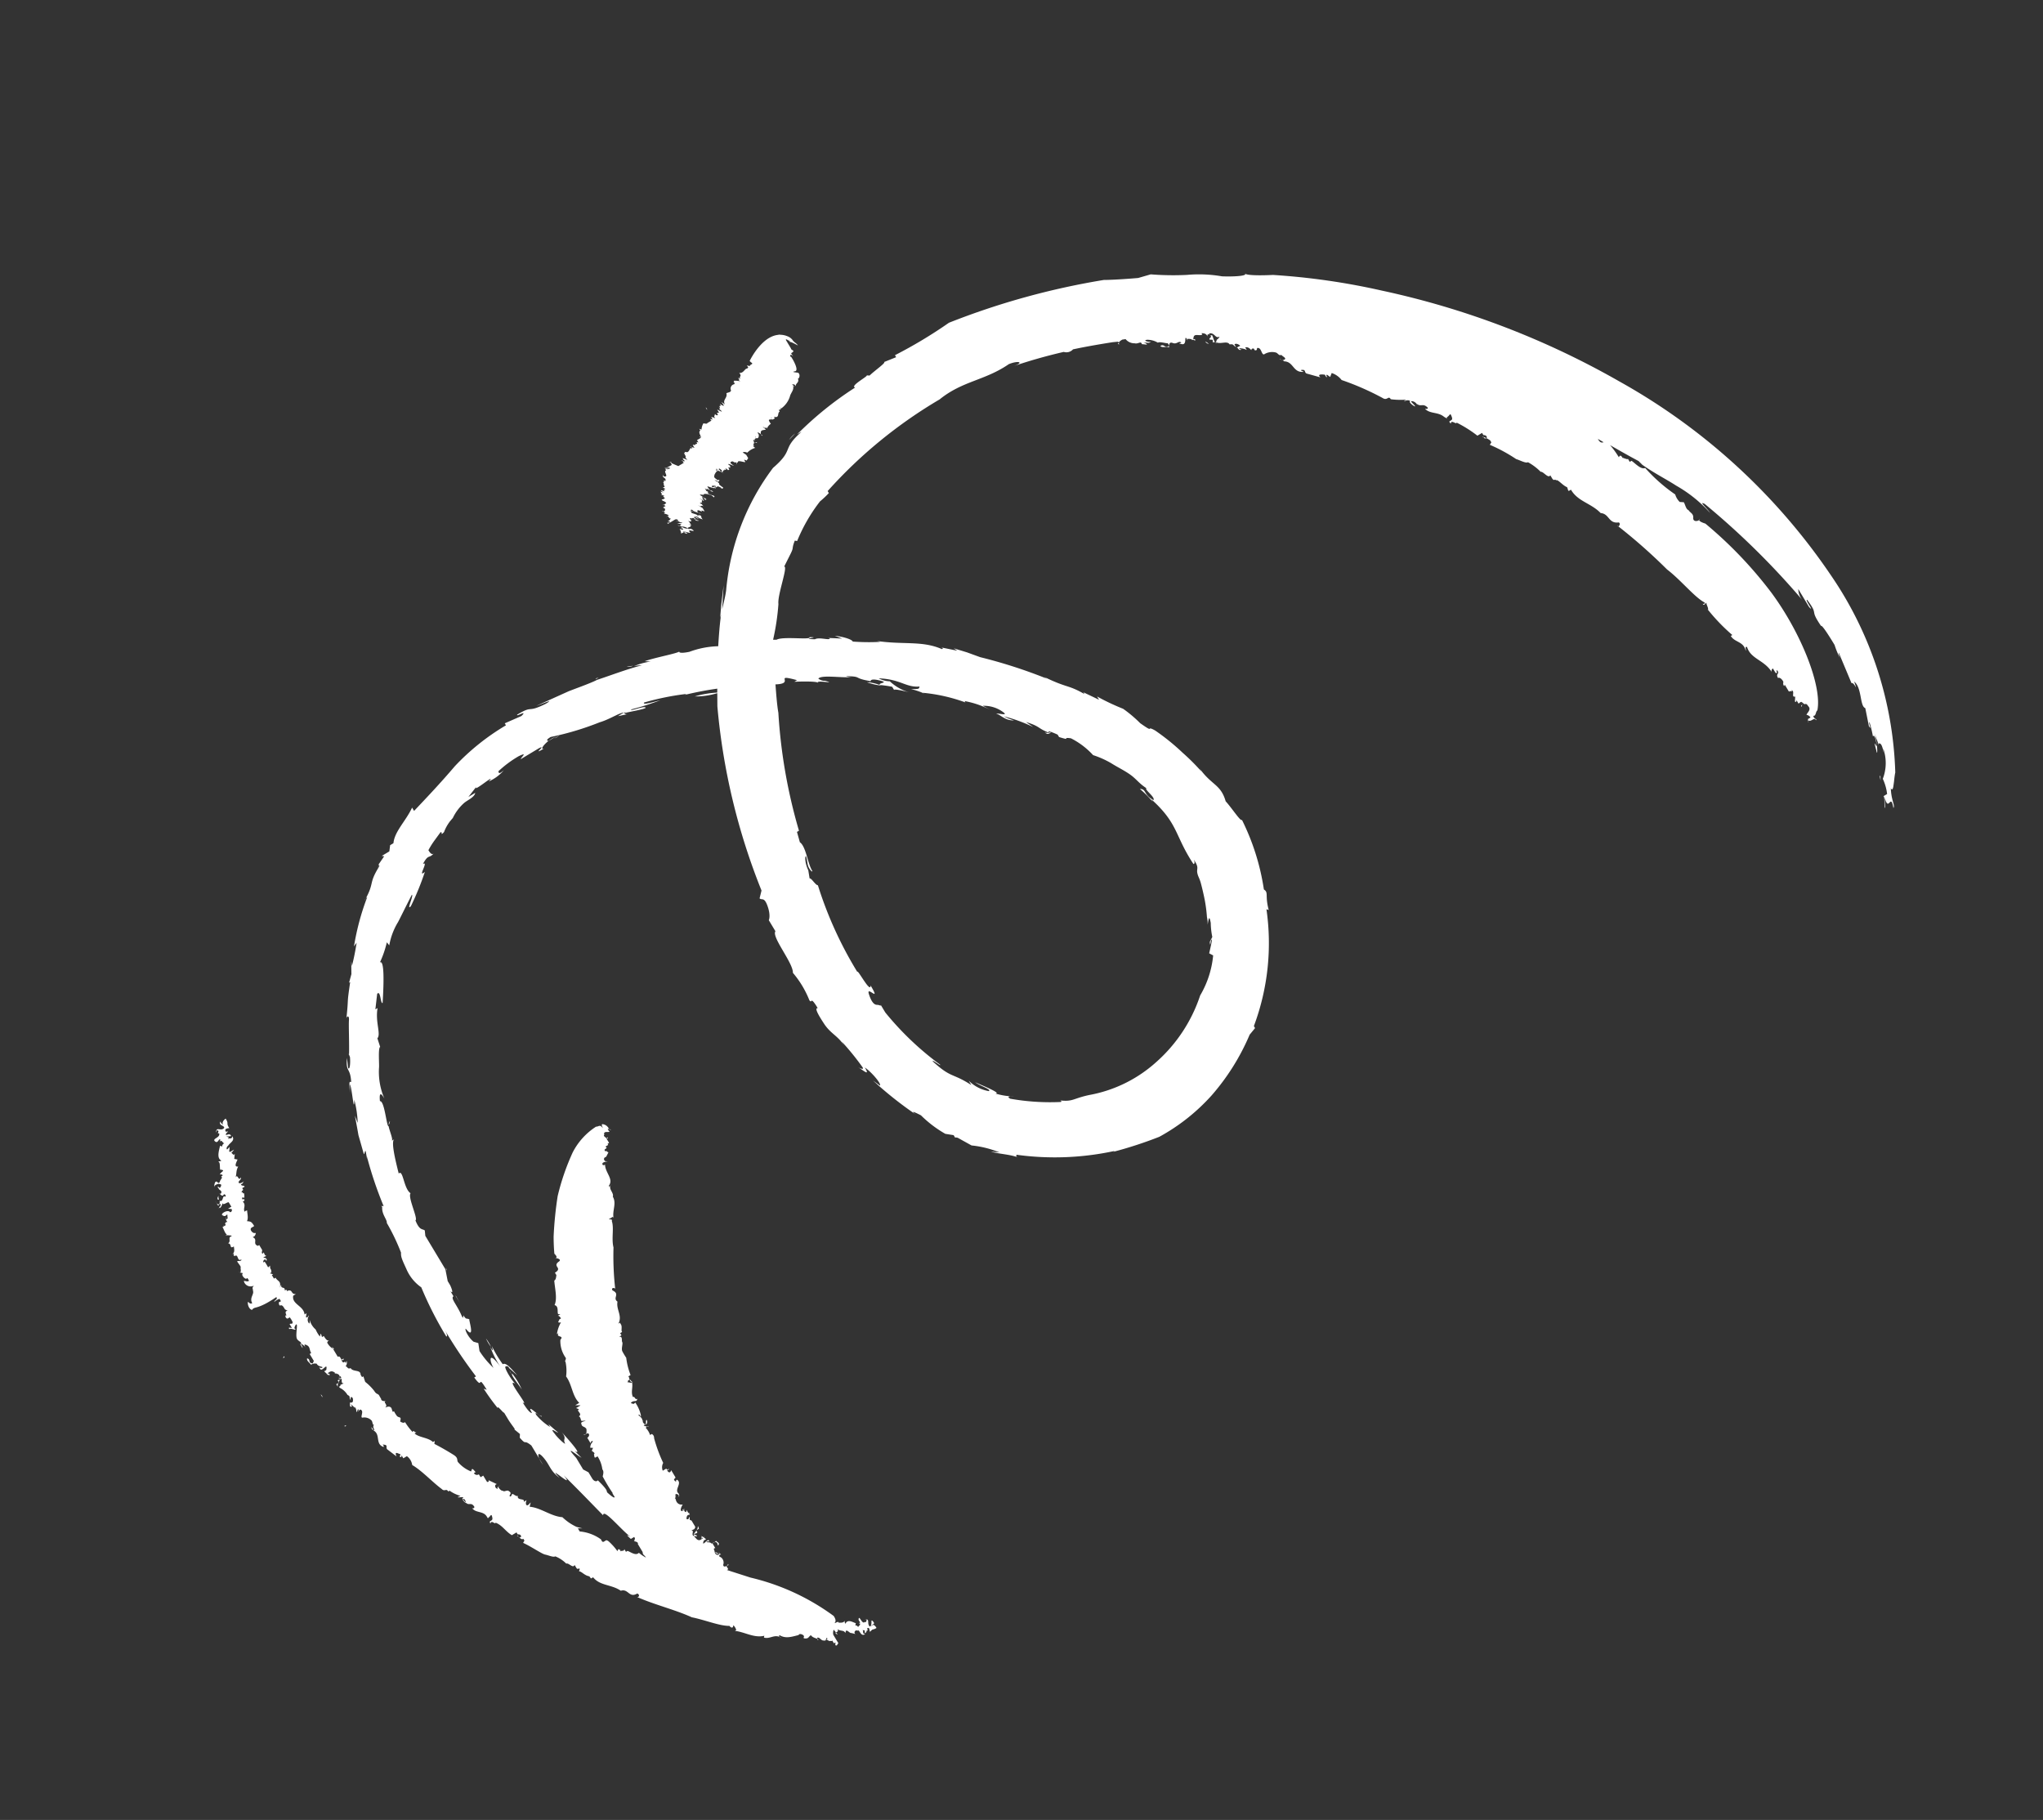 <svg xmlns="http://www.w3.org/2000/svg" width="79.176" height="70.528" viewBox="0 0 79.176 70.528">
  <rect x="0" y="0" width="79.176" height="70.528" fill="#333333" stroke="none"/>
  <g id="Layer_4" data-name="Layer 4" transform="translate(-1.588 31.961) rotate(-31)">
    <path id="Path_17395" data-name="Path 17395" d="M97.02,37.27l-.15.09C96.96,37.29,97,37.27,97.02,37.27Z" transform="translate(-83.837 -27.556)" fill="#fff"/>
    <path id="Path_17396" data-name="Path 17396" d="M103.59,57.75h0a2.164,2.164,0,0,0,.09.58Z" transform="translate(-97.217 -27.556)" fill="#fff"/>
    <path id="Path_17397" data-name="Path 17397" d="M84.72,35.73a.45.45,0,0,1-.23-.1Z" transform="translate(-59.157 -27.556)" fill="#fff"/>
    <path id="Path_17398" data-name="Path 17398" d="M102.04,61.83l-.12-.21Z" transform="translate(-93.907 -27.556)" fill="#fff"/>
    <path id="Path_17399" data-name="Path 17399" d="M45.1,64.39a3.92,3.92,0,0,1-.37.59Z" transform="translate(20.223 -27.556)" fill="#fff"/>
    <path id="Path_17400" data-name="Path 17400" d="M102.645,57.55c0-.24-.09-.72,0-.72A2.64,2.64,0,0,1,102.645,57.55Z" transform="translate(-95.223 -27.556)" fill="#fff"/>
    <path id="Path_17401" data-name="Path 17401" d="M45.332,64.26a.06.06,0,0,1,0,.06l-.07.12Z" transform="translate(19.451 -27.556)" fill="#fff"/>
    <path id="Path_17402" data-name="Path 17402" d="M75.92,31.89Z" transform="translate(-41.787 -27.556)" fill="#fff"/>
    <path id="Path_17403" data-name="Path 17403" d="M74.8,31.25l-.33.09a1.17,1.17,0,0,1,.33-.09Z" transform="translate(-39.217 -27.556)" fill="#fff"/>
    <path id="Path_17404" data-name="Path 17404" d="M86,35.43h-.14S85.86,35.39,86,35.43Z" transform="translate(-61.807 -27.556)" fill="#fff"/>
    <path id="Path_17405" data-name="Path 17405" d="M76.64,41.34Z" transform="translate(-43.227 -27.556)" fill="#fff"/>
    <path id="Path_17406" data-name="Path 17406" d="M76.64,40.94a1.74,1.74,0,0,1,.41.4,2.18,2.18,0,0,1-.41-.4Z" transform="translate(-43.637 -27.556)" fill="#fff"/>
    <path id="Path_17407" data-name="Path 17407" d="M85.75,37.14v0Z" transform="translate(-61.447 -27.556)" fill="#fff"/>
    <path id="Path_17408" data-name="Path 17408" d="M71.97,46.29h0l.01.01Z" transform="translate(-33.897 -27.556)" fill="#fff"/>
    <path id="Path_17409" data-name="Path 17409" d="M86,37.23l-.38-.13h.28S85.87,37.19,86,37.23Z" transform="translate(-61.567 -27.556)" fill="#fff"/>
    <path id="Path_17410" data-name="Path 17410" d="M71.992,46.26c-.13-.2,0,0,.11,0S72.082,46.32,71.992,46.26Z" transform="translate(-34.029 -27.556)" fill="#fff"/>
    <path id="Path_17411" data-name="Path 17411" d="M93.58,37.21h.08S93.58,37.23,93.58,37.21Z" transform="translate(-77.187 -27.556)" fill="#fff"/>
    <path id="Path_17412" data-name="Path 17412" d="M88.33,36.57h.23A.6.6,0,0,1,88.33,36.57Z" transform="translate(-66.837 -27.556)" fill="#fff"/>
    <path id="Path_17413" data-name="Path 17413" d="M102.95,53.43v-.31h.01Z" transform="translate(-95.857 -27.556)" fill="#fff"/>
    <path id="Path_17414" data-name="Path 17414" d="M102.8,55.52a1.8,1.8,0,0,0,0-.38A1.608,1.608,0,0,0,102.8,55.52Z" transform="translate(-95.549 -27.556)" fill="#fff"/>
    <path id="Path_17415" data-name="Path 17415" d="M99.662,41.93h0C99.852,41.73,99.752,41.84,99.662,41.93Z" transform="translate(-89.379 -27.556)" fill="#fff"/>
    <path id="Path_17416" data-name="Path 17416" d="M102.71,52.1v-.04l.04-.08Z" transform="translate(-95.407 -27.556)" fill="#fff"/>
    <path id="Path_17417" data-name="Path 17417" d="M102.667,56.83a.38.38,0,0,1,0-.15s0,.1,0,.17Z" transform="translate(-95.275 -27.556)" fill="#fff"/>
    <path id="Path_17418" data-name="Path 17418" d="M101.763,46c-.06.07-.09.09-.11.09S101.733,46,101.763,46Z" transform="translate(-93.36 -27.556)" fill="#fff"/>
    <path id="Path_17419" data-name="Path 17419" d="M97.65,72.18h0l.07.06Z" transform="translate(-85.317 -27.556)" fill="#fff"/>
    <path id="Path_17420" data-name="Path 17420" d="M94.64,50.75Z" transform="translate(-79.227 -27.556)" fill="#fff"/>
    <path id="Path_17421" data-name="Path 17421" d="M100.27,56.65h0l-.01.01Z" transform="translate(-90.477 -27.556)" fill="#fff"/>
    <path id="Path_17422" data-name="Path 17422" d="M99.56,66.02Z" transform="translate(-89.077 -27.556)" fill="#fff"/>
    <path id="Path_17423" data-name="Path 17423" d="M99.639,66l-.05.09C99.539,66.18,99.6,66,99.639,66Z" transform="translate(-89.156 -27.556)" fill="#fff"/>
    <path id="Path_17424" data-name="Path 17424" d="M99.15,67.42h0Z" transform="translate(-88.237 -27.556)" fill="#fff"/>
    <path id="Path_17425" data-name="Path 17425" d="M99.58,65.02Z" transform="translate(-89.107 -27.556)" fill="#fff"/>
    <path id="Path_17426" data-name="Path 17426" d="M94.81,50.88Z" transform="translate(-79.567 -27.556)" fill="#fff"/>
    <path id="Path_17427" data-name="Path 17427" d="M94.823,50.89c-.06.1,0,0-.07,0S94.853,50.88,94.823,50.89Z" transform="translate(-79.511 -27.556)" fill="#fff"/>
    <path id="Path_17428" data-name="Path 17428" d="M99.56,65.77Z" transform="translate(-89.067 -27.556)" fill="#fff"/>
    <path id="Path_17429" data-name="Path 17429" d="M99.12,67.46Z" transform="translate(-88.187 -27.556)" fill="#fff"/>
    <path id="Path_17430" data-name="Path 17430" d="M99.51,65h0Z" transform="translate(-89.037 -27.556)" fill="#fff"/>
    <path id="Path_17431" data-name="Path 17431" d="M107.84,45.47h0v-.1Z" transform="translate(-105.627 -27.556)" fill="#fff"/>
    <path id="Path_17432" data-name="Path 17432" d="M108.937,45.07c-.08,0-.05.14-.1.12S108.857,45.06,108.937,45.07Z" transform="translate(-107.704 -27.556)" fill="#fff"/>
    <path id="Path_17433" data-name="Path 17433" d="M102.63,63.82h0v0Z" transform="translate(-95.207 -27.556)" fill="#fff"/>
    <path id="Path_17434" data-name="Path 17434" d="M109.41,53.83Z" transform="translate(-108.767 -27.556)" fill="#fff"/>
    <path id="Path_17435" data-name="Path 17435" d="M109.391,53.83V53.7a.12.12,0,0,1,0,.13Z" transform="translate(-108.748 -27.556)" fill="#fff"/>
    <path id="Path_17436" data-name="Path 17436" d="M109.85,51.75h0Z" transform="translate(-109.657 -27.556)" fill="#fff"/>
    <path id="Path_17437" data-name="Path 17437" d="M109.18,55.24Z" transform="translate(-108.307 -27.556)" fill="#fff"/>
    <path id="Path_17438" data-name="Path 17438" d="M109.37,54.18Z" transform="translate(-108.687 -27.556)" fill="#fff"/>
    <path id="Path_17439" data-name="Path 17439" d="M42.918,49.52c-.08-.06-.06-.23,0-.32s0,.1.14.1c0-.26.3-.25.27-.45v.06c.06-.12,0-.1.13-.16a.27.27,0,0,1-.24-.35c.05,0,.09.11.18.09v-.12h-.05c-.05,0-.12-.24,0-.25l-.15-.14.07.06c.06,0,.09-.14.12-.16s0-.17,0-.25.14.1.18,0c-.19,0,0-.22-.12-.24s0-.12,0-.11h-.11c.16,0,.19-.12.24-.23-.22,0,0-.12-.13-.22.15,0,.1-.19.23-.17s-.11-.12-.15-.15h.06c-.05-.06,0-.22,0-.33h.15v-.06s.08-.07.11,0V46c.13,0,.06,0,.15-.13a.06.06,0,0,0-.08,0s-.06,0-.1-.09.31-.09.32.06a.08.08,0,0,0,.11-.08l-.11-.08h.15v-.19c0-.06-.29,0-.21-.11a.69.69,0,0,1-.18.12s0-.06-.07,0c.09-.11.09,0,.16-.13-.11,0-.13-.08-.12-.2v.11h0v.08c0,.08.19-.09.13-.13.12.18.22-.15.29,0a.06.06,0,0,0,0-.11c-.09.05-.1,0-.13-.1s0,.06.07,0,0-.12,0-.17h0v-.11c.06,0,0,.13.11.06s0-.1,0-.12-.17-.07-.22,0,.13-.24.19-.11V44.5c0,.06,0,.22.13.09h0l.12-.06v-.06h.07a.087.087,0,0,0-.06-.08c-.06-.02.11-.06.15-.06s0-.08-.05-.09.12-.21.1-.29,0,0,.11,0c-.12-.18.12-.38.25-.52.12.14,0,0,.2,0-.07,0,0-.23-.15-.12l.08-.07c0-.11-.16.1-.21-.06s.27,0,.3-.19c-.13,0,.09-.07,0-.12s-.06,0-.09.06h0c.12-.23.16,0,.31,0s0-.16,0-.2,0-.09.1-.1c-.11,0,0,.19,0,.2-.07-.14.13-.19.19-.19,0,.27-.08.13-.07.39,0,0-.15-.09-.18,0s.06.05.06.08-.07,0-.12.06.18,0,.14.16l-.16-.08c0,.05.12.05,0,.11.1,0,.1.1.2,0,0,.21-.21.16-.33.23h0a.125.125,0,0,0-.11.07c-.03.07.1,0,.13,0l-.07.11h0s-.06,0,0,.07a.91.91,0,0,1,.17,0l-.17.06c.06,0,0,.15.11.09l-.12.16.09.08h0c.06,0-.33.17-.11.25-.16.1-.16.16-.3.31.15-.09,0,.22.16.1,0,.1-.11.06-.16.12s.13.11.2.06l-.09.06h-.08c0,.1.09.07.08.15h-.11v.08a.141.141,0,0,0-.11.05h0c.08,0,0,.07.07.07a.57.57,0,0,1-.08.16l-.06-.05c-.12.11.1.05,0,.15h-.07c.06.2-.17.24-.13.39,0-.06.13,0,.1,0s-.09.27-.22.34c.1.08.13.09.14.22s0,.08-.12.09-.07.22,0,.24,0,.07-.07.1h-.08c.14.18-.15.21,0,.39h.06v.21c0,.05-.1.08-.06.15.13-.09,0,.09.08.13v-.06c0,.08,0,.08-.1.06s.14.1,0,.18v-.07a.09.09,0,0,0-.13.06h.06a1.893,1.893,0,0,1,0,.24c0,.04.07,0,.1,0-.1.16,0,.08-.09.25h-.07l.09.1h-.06v.16h.07c0,.16.1.2,0,.35s0,0,.05,0c-.12.14.11.12,0,.26h.07v.07h.05c.17.07,0,.17.18.27h-.12c-.23.25.15.55,0,.85h.09l-.1.12c.08.07.07,0,.12,0s-.13.06-.14.21.07,0,.1-.07a.73.73,0,0,0,0,.46h0a1.15,1.15,0,0,0,0,.32l.06-.06c.06-.06,0,.09,0,.12h.08c0,.07,0,.23.07.24s-.1,0-.09.07a.616.616,0,0,0,.07.3c.07.1,0-.1,0-.08v.17h0v.27c.14,0,0,.24.12.21s-.08-.07-.07,0,0,.11.09.09h0v.07l.07-.06a.21.21,0,0,1-.14.16c.06.05,0,.15.13.16h0c0,.19.31.24.2.42h0v.11h.06l-.05.22h0a2,2,0,0,1,.12.48h0c0,.19.09.15.07.29h0v.11h0c-.07.12.2.2.1.17s0,.16-.1.19.07,0,.13.08,0,.12,0,.23h.05a1.21,1.21,0,0,0,0,.18h0c0,.16.18.12,0,.28,0,0,.06.15.15.12a2.5,2.5,0,0,0,.05.47c.15,0,0,0,.12.1h-.08c.07.23.37.4.44.65h.08l-.07.09c.15.24.32.55.42.75s0,.23,0,.32h0a1.3,1.3,0,0,0,.25.58l.06-.05c.06-.05.06.12.08.16h-.08a.136.136,0,0,0,.14.14v.13h.12v.25c0,.09.1.06.08,0l.2.3h-.06a.11.11,0,0,0,0,.18c0-.09.1-.06.17-.06h-.11c-.02,0,0,.21.07.22h0c0,.08.16.05.19.13s.06.11-.07.17c0,.11.1,0,.13,0s.08.19.15.17c-.15.15.21.22.07.32h.13s-.12.09-.1.16.14,0,.19,0l-.12.12c.35.25.52.75.88,1a2,2,0,0,0,.28.61h0l.16.16-.15-.09v.14a1.66,1.66,0,0,1,.55.69c-.05.27.21,0,.2.24a.431.431,0,0,0,0-.07,2.33,2.33,0,0,1,.11.55c.15-.14.07.11.15,0l-.06.06c.07,0,.14.09.18,0v.13h.07c.08.09.17.34.34.29a1.35,1.35,0,0,0,.14.3c0-.14-.06-.14,0-.25h0V65h0c.09-.08-.14-.21-.06-.17l.08-.08v-.06h-.15c-.08-.25-.06-.26.07,0-.19-.32-.35-1.6-.52-1.34-.21-.88-.26-1.12-.51-2.11.11.78-.37-.84-.19,0-.18-.46-.06-.6-.13-1s-.2-.16-.16.23v-.46h0V59.6c-.15-.4-.15-.06-.23-.49l.08-.12-.1-.28c.06.1,0-.16,0-.47h0v-.39c0,.39-.07-.34-.12-.16a8.368,8.368,0,0,1-.08-.93l.08.1c0-.79-.11,0-.17-.66h.08a18.451,18.451,0,0,1-.11-2.21c0,.38-.1.29-.08.28a13.831,13.831,0,0,1,.15-2.12,1.65,1.65,0,0,1-.13-.9c.05-.45.06-.52.15-.66a8.17,8.17,0,0,0,.12-1.27c.08-.09,0-.39.16-.61v-.06l.07.05a14.87,14.87,0,0,1,.44-2l-.06.13.12-.31c0-.06-.08.06-.12.06l.2-.74c.14-.36.27-.72.27-.72l-.05.3a4.33,4.33,0,0,0,.35-.84c-.33.53.18-.48.16-.6l-.17.29c.2-.4.2-.4.26-.34.27-.52,0-.43.34-.88l-.16.35c0,.12.17-.1.28-.33,0-.06.06-.24,0-.07.25-.39.58-1,.7-1.17s0-.19-.07-.08c.6-.8.24-.39.87-1.16h-.05l.25-.24.25-.43-.07.17a8.7,8.7,0,0,0,.62-.68l-.16.07a9.62,9.62,0,0,1,1.42-1.37.234.234,0,0,0-.15.06c.72-.41.43-.47,1.18-.85v-.07l.35-.16-.07-.06h.34l.15-.19h.15c.27-.37.86-.49,1.33-.81v.15c.68-.19,1.44-.4,2.24-.67a9,9,0,0,1,2.52-.34v-.09l.7.09c.37-.09-.23-.07-.11-.13.75,0,.31.14,1.16.21.45,0-.14-.07-.35-.12l1.36.16c.46.08.89.17,1.18.19h0c.52.12,1.21.24,1.77.41a1.235,1.235,0,0,0-.28-.13,2.59,2.59,0,0,1,.65.18l-.19-.13c.44.09,1.25.4,1.36.37-.06,0-.06.08.31.21a3.44,3.44,0,0,1,1.07.39c.24-.35.48-.69.73-1l-.1.1s.18-.26.37-.51l.39-.5-.52.76c.19-.2.35-.35.51-.55a9.2,9.2,0,0,1,4-3.13c1.1-.19.62-.44,1.67-.63a1.55,1.55,0,0,0-.21,0,13.32,13.32,0,0,1,2.87-.4c-.16-.17.73-.11.62-.18l.1.07c.24-.06.83-.1.75-.16l.5.08v-.09a17.909,17.909,0,0,0,2.44,0,29.089,29.089,0,0,1,6,1.67c.25.15.77.42,1.18.62l.49.13a11,11,0,0,0,1.19.74h0a5.23,5.23,0,0,1,1.14.75c.43.28.89.51.81.35,0,.14.91.62.91.62a26.71,26.71,0,0,1,3.3,2.69,32.13,32.13,0,0,1,6.08,7.76,24,24,0,0,1,3.16,10.68,14.26,14.26,0,0,1-1.8,7.82c-.16.16-.48.68-.46.43-.23.41-.2.67-.31.71.23-.59-.26.08-.08-.52l-.19.34c-.09.05.29-.45.15-.41h.19a1.92,1.92,0,0,0,.16-.59,1.7,1.7,0,0,0,.62-1l-.08.18c.2-.54,0-.37,0-.49v.12l.09-.48c-.08.36-.39.9-.28.6.19-.66,0,.18.17-.3.11-.3,0-.24,0-.24a4.84,4.84,0,0,0,.17-.54c-.06,0-.09.37-.1.12l.24-.67c-.15-.17.3-.74.16-1.1-.11.5,0,0-.12,0l.18-1.24c0-.12-.1.32-.06.13a3.27,3.27,0,0,1,.08-.5c0-.11,0-.94-.07-.9-.05-.84.14-.36.06-1.14-.08-.11,0,.62-.08.27v-.81a.69.69,0,0,0-.08.47,30.251,30.251,0,0,0-1.33-5.17c-.16-.24,0,.21,0,.41a5.2,5.2,0,0,0-.58-1.58c-.21-.43-.46-.81-.71-1.37l-.05-.2c-.21-.35-.42-.72-.63-1.1a3.391,3.391,0,0,1,.05.58c.17-.11.07.17.15.1h-.06c.07,0,.14.17.18.13v.14h.08c.07.14.13.49.31.51a6.45,6.45,0,0,0,.47,1.48.67.67,0,0,0,0,.34l.13.09c0,.12-.07.27,0,.36h0c0,.12.1.21,0,.35s.12.23.2.17c-.15,0,.09.26.09.26A16.1,16.1,0,0,1,107.7,56c.19,1.93-.17,4.14-.82,4.85-.08,0-.16.17-.24.1-.06.11.07.19,0,.2,0-.17-.21,0-.28-.18v.09c-.06,0,.09-.11,0-.11h.15a.23.23,0,0,0-.08-.17c.07-.06.28-.07.23-.26h0c0-.15-.07-.11-.09-.14h0l-.05-.14c0,.1-.11.23-.09.15s0,.05.07-.07-.06-.07-.11-.07v-.14c-.07,0,0,.09-.08,0l.11-.16c-.17-.06.12-.18,0-.29,0,.12,0,0-.11,0v-.32s-.06.08-.05,0,.05-.09.06-.12,0-.23-.1-.23c0-.22.16-.08.12-.28-.07,0,0,.15-.1.06v-.2a.108.108,0,0,0-.11.11c0-.56-.44-.86-.32-1.34-.08-.07-.06.05-.12.1.12-.36-.2-.49-.2-.79h.07a7.29,7.29,0,0,1-.31-1.36v.05c.06-.07.05-.18.08-.26s-.14.08-.13-.06c0,0,.06.07.09,0-.23-.37-.34-1.22-.59-1.85a21.229,21.229,0,0,0-.78-2.46c0,.13.18,0,.11-.07-.37-.16-.13-.47-.41-.67-.12-.52-.53-.84-.52-1.37h-.08c-.06,0,0-.09,0-.16h0c-.11-.15-.13-.38-.21-.45l-.02.01c0-.1-.08,0-.09-.14h0v-.15c-.14.08-.15-.27-.25-.31a2.12,2.12,0,0,0-.23-.57c-.1,0-.22-.22-.33-.34a6.21,6.21,0,0,0-.59-1l.1-.05v-.09h0s-.1-.23-.2-.27c.1,0,0,.06.08.11s.13-.08,0-.15h0v-.1h-.21a4.85,4.85,0,0,0-.43-.85c-.05.08-.12-.23-.21-.08-.07-.22.12,0,.16-.19s0-.13-.09-.11-.11,0-.09.07l-.07-.13h0c-.1-.29-.39-.36-.47-.63,0-.05.07.08.11,0-.07-.28-.22-.13-.3-.38v.09a.249.249,0,0,0-.09-.24c-.09-.07,0,.14,0,.22s-.17-.27-.06-.26c-.05-.11-.14-.09-.19-.12s.11,0,.1,0a3,3,0,0,1-.52-.33h0c0-.19-.15,0-.25-.21a10.542,10.542,0,0,0-1-1.41.8.8,0,0,0-.19-.43l-.13.1-.06-.14c-.08,0,0,.1-.07.07v-.11s-.27-.23-.2,0l-.37-.39c-.09-.09.05-.15-.08-.22s0,.06,0,.09c-.38-.18-.12-.54-.44-.74h0c0-.07-.11-.15-.09-.17s0,.11.13.12,0-.15,0-.22c-.1,0-.08-.12-.13-.18a.579.579,0,0,0-.4-.18c-.15.02,0-.23-.09-.32s-.05.09-.17,0v-.08c-.09-.06-.09,0-.11,0s0-.15-.15-.21v.12a.64.64,0,0,0-.22-.21.1.1,0,0,0,.06.09c-.14,0-.08-.13-.12-.15s.12,0,.14,0-.06-.19-.16-.16v.12c-.08-.15,0-.14-.16-.22h0c0-.15-.21-.17-.34-.27s0-.11,0-.13.1,0,.16-.06c-.19,0-.07-.24-.28-.31a.07.07,0,0,0,.06.11c0,.15-.09.25,0,.38,0-.08-.11-.15-.13-.09l.06-.12-.1-.07c0-.08.16,0,.1-.15s-.13.06-.11,0,0-.15-.13-.22v.06c-.13,0-.23-.2-.34-.09s0,.07,0,.09h0c0,.16-.07-.09-.12,0,.06-.06-.09-.14-.16-.17l.02.08c0-.37-.09.16-.27,0s.06,0,0-.09-.18,0-.28-.13-.16,0-.22.08c0-.08-.25-.12-.25-.23.19,0,.07.18.3.17v-.11c-.11-.07-.22-.21-.32-.22h0a.788.788,0,0,0-.3-.31c-.17-.07,0,.11.09.15-.14,0-.11-.06-.28-.12s.11,0,.09.13l-.16-.12h0c.05-.13-.13-.07-.22-.17a.44.44,0,0,1-.22-.32l-.12-.05c-.09,0-.21,0-.19.1-.12-.11.08,0,0-.12l-.19-.09h0c-.42-.17-.83-.33-1.25-.48h0l-.2-.07a.347.347,0,0,1-.36-.1h0a20.4,20.4,0,0,0-2-.54c.52.12.33-.09-.07-.15-1.12.07-1.87-.37-3-.21a18.26,18.26,0,0,0-5.55.81v.09a3.361,3.361,0,0,1-.46.1h0a6.53,6.53,0,0,0-1.55.86l-.07-.06c-.31.24-.12.18-.46.39h0l-.41.26c.14.07-.8.81-.94,1.13a9.177,9.177,0,0,1-.89,1.08l.12.07c.27,0,1.16.72,1.14.57.44.27-.41-.17.14.18.19,0,.48.36.51.26l-.06-.05.47.31-.19-.24c.31.24.5.48.48.55a8.162,8.162,0,0,0,.91.56l-.1-.1c.8.66,1.52.89,2,1.57.06,0,.07,0,0-.08l.48.44-.07-.15.36.4.34.42h0a19.48,19.48,0,0,1,1.79,2.05l-.06-.12c.55.85.64.73,1,1.38V45.6l.37.56v-.15a8.849,8.849,0,0,0,.62.93,5,5,0,0,1,.28.82c.3.68.12.14.35.54a8.643,8.643,0,0,1,.47,1.29h0a8.259,8.259,0,0,1,.25,1v-.14c.06.8.39.94.21,1.61.07.33.09,1,.17.94a9,9,0,0,1-.66,2.75c.1.21-.08.2-.25.78l-.06-.07a9.17,9.17,0,0,1-2.75,3.63v.09l-.31.11a8.77,8.77,0,0,1-2.48,1.26,7.66,7.66,0,0,1-2.56.33,15.93,15.93,0,0,1-1.83-.42h.07a10.92,10.92,0,0,1-3.35-1.84c0,.08-.08,0,0,.12-.2-.26-.59-.51-.78-.73l.27.2a3.89,3.89,0,0,0-.79-.79l-.3-.52a.18.18,0,0,0-.09-.07v-.11l-.25-.21a4.5,4.5,0,0,1-.44-1.1s-.31-.51-.15-.12a14.49,14.49,0,0,1-.75-2l.13.31c.09,0,0-.6-.14-.9,0,.42-.11.06-.2-.11s.11.23.13.07a10.071,10.071,0,0,0-.18-1.28v.21c0-.47-.21-.68-.23-1.15s0-.73.1-.65c0-.61-.1-.23-.12-.43a3.8,3.8,0,0,0,0-1.24c.21-.32,0-1.63.25-1.73v-.5s.16-.1.24-.49-.08-.3-.11-.42l.22-.22a25,25,0,0,1,2.21-7l.26-.44a2.81,2.81,0,0,1-.81-.34,3.78,3.78,0,0,1,.82.32l.08-.13a12.759,12.759,0,0,0-1.2-.44h.07a10.25,10.25,0,0,0-1.58-.56c-.11.06.3.16.59.25a10.72,10.72,0,0,1-1.16-.28c-.06.06.46.12.52.22s-.76-.23-.76-.21h0c-.09-.15-.6-.09-1.06-.21a11.12,11.12,0,0,1-1.92-.49q-.26,0-.15.09h.32c-.38-.06-.84.12-.62.16-.61,0,.21-.08-.16-.11h-.83c.09-.07.39-.1,0-.14a4.3,4.3,0,0,0-1,.1c.07,0-.13.13.22.07a1.58,1.58,0,0,1-.72.07c.5-.15-.86.08-.5-.08l-.49.19h.31c-.12.14-.42.08-.6.12a1.832,1.832,0,0,0-.65.27,1.6,1.6,0,0,0-.57.29c-.24.07,0-.06-.13-.06l-.38.16a3.19,3.19,0,0,0-.37.19c0,.08,0,.25.12.21-.29.1-.17-.1-.58.14.29,0-.5.37-.09.3a10.719,10.719,0,0,1-1.15.86c-.27.08.33-.31.26-.36-.5.31-.77.49-1,.63a2.59,2.59,0,0,0-.76.6l-.02-.15a3.92,3.92,0,0,1-.63.53c.19,0-.21.66-.72,1.4-.1,0,.2-.48,0-.41l-.37.48h.1c-.36.41-.4.94-.61,1l-.13.56.05-.22c-.1,0-.38.58-.46.68a2.61,2.61,0,0,0-.43,1.12c0-.12,0-.42-.2,0,.17.07-.3,1-.21,1-.07.19-.11.55-.19.55h.12c-.16,0-.38.7-.54,1.23.24-.07-.14.6,0,.89-.18.07-.25,1-.38,1-.07.43.07.41.11.52l-.09.19v1.51l-.16.44v.17c0,.07-.06.44-.11.21v.24c-.15,0-.05.34-.12.83,0,.11,0,.08.07,0,0,.24.07.14.12.27,0-.18-.22.88-.31.22-.06,0-.09.35,0,.59l.13.14-.12.29a3.44,3.44,0,0,0,.13.84c0-.32.18-.71.25.09a3.68,3.68,0,0,1,.06-.85c0,.16,0,.25.07,0a4.551,4.551,0,0,0,0,.82c.11,0,.17.13.26.66l-.12-.39v.08c0-.16,0-.2-.09-.22s-.08.72,0,.82c-.26-.6,0,1.09-.15.71,0,.08,0,.51.1.54,0-.52.19.37.25.27,0,.2-.14-.38-.15-.12a2.25,2.25,0,0,0,.22.68v-.13l.15.46c0,.08-.2-.44-.13,0,0,.11.11.54.15.52,0-.22.17-.1.11-.46.06.3.25,1.26.06.9l.09.36c-.12-.21-.32-.83-.18-.1h0v.52l.12.2v.27c0,.18.11.21.15.18.14.54.08.51.07.59.08.27.14.37.16.28a.749.749,0,0,1,0-.15h.01a6.542,6.542,0,0,1,0-.75c.05-.05.15-.14.13-.24h0a1.19,1.19,0,0,0,.1-.53h-.08c-.08,0,0-.1,0-.14h0c.09,0,0-.13,0-.16l.1-.07h0l-.09-.06a.315.315,0,0,1,.17-.14c.1-.02,0-.1-.07,0v-.25c.08,0,.15-.06.12-.12s-.12,0-.17-.05.07.05.11,0,.11-.15.08-.18h0c0-.06-.09-.12-.07-.19s0-.11.16-.07-.09-.05-.09-.08.06-.16,0-.19c.21,0,0-.26.16-.23l-.08-.1h.19c.04,0-.12-.08-.16-.11h.18c-.1-.37.13-.75.09-1.14a1.67,1.67,0,0,0,.27-.49h0v-.04s.08-.05.09-.09a1.11,1.11,0,0,1,.18-.71c.24-.08-.12-.16.07-.26h-.07a1.25,1.25,0,0,1,.37-.31c-.19-.06,0-.1,0-.13h.08s0-.14-.06-.15h.12L53,55.77c0-.09.19-.25.06-.37.23-.16.34-.54.48-.82.08,0,.13-.08.18-.14v-.11c.07,0,.21,0,.19-.14h0c0-.06,0-.14.16-.15s0-.17-.06-.2c.14.08.07-.15.07-.15s.11-.24.32-.59a14.47,14.47,0,0,1,.94-1.26,9.09,9.09,0,0,1,1.37-1.15A2.59,2.59,0,0,1,58,50.3c.07.05.17,0,.19.14s0-.15.08-.09a.3.3,0,0,1,.11.3h.06s-.1,0,0,.07l-.09-.12a.23.23,0,0,0,0,.14c-.06,0-.2-.17-.24,0h0c-.07,0,0,.11,0,.14h0v.1h0v.12h-.07v.05h-.13c.09.15-.14,0-.09.16.09,0,0,0,.08.09l-.16.1h-.08a.086.086,0,0,0,0,.16c.12.08-.14-.08-.19,0s.09,0,.09,0l-.11.05s.09.07.11,0c-.19.28,0,.69-.32.81,0,.09.07,0,.12,0-.22.07-.07.33-.2.44h0c0,.3-.3.45-.4.72v-.05h-.17c-.05,0,.13.07.06.11s0-.07,0-.08c0,.31-.37.63-.48,1a11.361,11.361,0,0,0-.77,1.41c0-.07-.13-.12-.12,0,.19.28-.16.24-.06.47-.21.24-.11.57-.41.75h.07v.08h0c0,.11-.13.2-.11.27h-.09v.1h-.11c.15.05,0,.17,0,.24s-.17.19-.18.31a2.8,2.8,0,0,0,0,.29,2.71,2.71,0,0,0-.2.66h-.1v.06h0s-.07.13,0,.2,0,0,0-.08-.15-.05-.12,0h-.06c.08,0,.1.08.18.1-.07.19-.24.29-.26.5.09,0,0,.15.11.14-.08.11-.12,0-.24,0s0,.07,0,.09.09,0,.1,0v.08h0a1.342,1.342,0,0,1-.07.45c-.07.13,0-.06-.06-.06s.08.15,0,.28h.09c-.06,0-.13,0-.09.13s.09-.05.14-.08,0,.18-.13.13,0,.09.06.12,0-.06-.1,0a.69.69,0,0,1,0,.32h.07c.01,0,.07.08,0,.19a5.76,5.76,0,0,0-.19,1,.35.35,0,0,0-.17.25h.16v.08s0-.06.09,0h-.1s0,.2.14.07v.31c0,.07-.13,0-.09.12s0,0,.09,0c.13.23-.3.27-.22.49h0s0,.11-.06.11.09,0,0-.11-.07.09-.17.09c.05,0,0,.08,0,.13a.216.216,0,0,0,.15.23s-.18.09-.18.17.1,0,.14,0h-.08c0,.07,0,.06.08,0s-.11.07,0,.15l.07-.06a.25.25,0,0,0,0,.17c.05,0,0,0,0-.06v.11c0,.02-.06-.06-.13,0s-.09.1,0,.12l.07-.06c0,.1-.09.07,0,.17h0v.25c0,.09-.07.06-.06.08s-.08,0-.15,0c.14.06-.14.14,0,.25s.09,0,0-.08c.13-.06.24-.08.29-.16s0,.1,0,.08h-.12v.07c0,.07-.13,0-.17,0h.08a.106.106,0,0,0-.08.16h0s0,.18.15.17.08,0,.06-.05h0c.1-.09,0,.07.11,0-.08,0,0,.11,0,.14h-.1c-.25.2.18,0,.17.1s0,0-.09,0,.12.06.11.15a.3.3,0,0,0,.21,0c0,.06.09.14,0,.19s.08-.11-.08-.18h-.09v.22a.06.06,0,0,0-.07,0c0,.11-.09.17,0,.26s.06-.07,0-.11,0,.06.09.15,0-.06,0-.1V67h0c-.12,0,0,.08,0,.16a.251.251,0,0,1-.1.24v.06a.14.14,0,0,0,.19,0c0,.1-.08,0-.1.06v.12H53.5l.63.72a8.88,8.88,0,0,1,2,2.94c0,.08,0,.2-.09.24s.17,0,.12.08-.07,0-.1,0h.09c.03,0,.14.1.21.07s0,0,0,.1c.18-.12.27.09.36.19-.13.13,0,0,0,.19,0-.07.18,0,.11-.15v.06c.1-.06,0-.13.08-.2s0,.24.11.24,0,.08.09,0,0-.05,0-.08h0c.16.07,0,.15,0,.28s.12,0,.16-.08.06,0,.06.08-.13,0-.15.08c.11-.09.14.08.13.15-.2,0-.09-.06-.29,0,0-.06.08-.16,0-.17s0,.06-.06.07,0-.06,0-.1,0,.17-.14.14l.08-.15s0,.11-.09,0c0,.09-.09.1,0,.19-.18,0-.11-.18-.15-.28h0v.03l-.08-.06h0v0s-.13,0-.09.11l-.12-.12h0c-.06,0-.07-.3-.19-.11,0-.15-.12-.14-.19-.29,0,.17-.19,0-.13.14s0-.13,0-.18-.13.1-.12.17v-.09h0v.45c-.08,0-.08.08-.14,0l.06-.09h-.07v-.1h0v-.06c0,.09-.06,0-.09,0s0,0-.09-.12h.06c0-.13-.08.07-.15,0h.06c-.19,0-.11-.22-.24-.24,0,.06-.05.11,0,.09s-.16-.17-.15-.3c-.11,0-.14.07-.25,0s0-.06,0-.12-.09-.18-.16-.13h0c-.26-.08-.5-.13-.63-.37-.1,0,0,.07,0,.13-.11-.29-.41-.18-.57-.37l.05-.05c-.39-.12-.57-.51-.88-.75h.06a.4.4,0,0,0,0-.22s-.08.13-.13,0,.08,0,.1,0c-.36-.13-.77-.71-1.19-1.09-.42-.61-1-1.17-1.43-1.79.06.1.17,0,.09-.09-.37,0-.19-.35-.49-.42-.18-.4-.6-.58-.65-1h-.07c-.06,0,0-.07-.06-.13h0c-.12-.11-.14-.3-.22-.35l.07-.06c0-.07-.08,0-.09-.1h0v-.14c-.13.1-.15-.2-.25-.21a1.28,1.28,0,0,0-.22-.46c-.09,0-.2-.17-.3-.26s-.31-.56-.5-.83l.09-.05v-.08h0c-.13,0-.07-.19-.17-.21.11,0,0,0,.07.08s.14-.07,0-.13h0v-.09h-.21c-.14-.26-.11-.5-.29-.74-.06.07-.08-.2-.19-.07,0-.18.12,0,.18-.16s0-.11-.07-.09-.1,0-.09.06v-.12h0c0-.26-.3-.33-.32-.57,0,0,.06.07.1,0,0-.25-.18-.12-.2-.34v.07c0-.08.06-.14,0-.21s0,.12,0,.18-.1-.24,0-.23-.11-.08-.15-.11.09,0,.11,0a1.33,1.33,0,0,1-.26-.39h-.06c0-.16-.13-.05-.17-.22-.17-.41-.29-1-.5-1.38a.51.51,0,0,0,0-.4h-.16v-.12c-.06,0,0,.09-.09,0l.08-.08c-.05,0-.14-.27-.18,0l-.17-.43c0-.1.11-.11,0-.2s0,0-.07.06c-.23-.27.15-.46,0-.74h0V55.8a.1.1,0,0,0,0,.14c.07.06,0-.14.13-.17-.07,0,0-.11,0-.18a.384.384,0,0,0-.23-.28c-.13-.04.13-.16.1-.27s-.09,0-.16-.05h.07c0-.08,0-.06-.09,0s.09-.11,0-.21v.09a.65.65,0,0,0-.06-.25v.1c-.13,0,0-.13,0-.16s.08.08.14,0,.07-.15,0-.17l-.06.09c0-.15.08-.1,0-.23h0a.732.732,0,0,0-.09-.35c-.09-.13.06-.08.05-.11s.08,0,.15,0c-.15-.07.12-.19,0-.34,0,0-.09.07,0,.1-.12.09-.23.12-.27.24v-.12h.12a.29.29,0,0,0,0-.1c.08,0,.15.05.18,0s-.14,0-.09-.05.12-.08,0-.21,0,0,0,.06,0-.24-.18-.24-.07,0-.05.07h0c-.09.13,0-.09-.12,0,.08,0,0-.14,0-.2h.09c.23-.26-.18,0-.18-.16s0,0,.09,0-.12-.1-.1-.24a.27.27,0,0,0-.21-.08c0-.09-.08-.23,0-.29.11.12-.08.15.08.28l.09-.06v-.32a.09.09,0,0,0,.07,0c0-.16.1-.22,0-.36s-.07.08-.06.14a.65.65,0,0,0-.07-.25c-.07-.15,0,.1-.06.13v-.17h0c.13,0,0-.12,0-.23s.16-.29.25-.43-.07-.05-.11,0,0,0,0,.07-.15-.17-.2-.12c0-.13.07,0,.11,0v-.17c.07,0,.08.08.14,0a.859.859,0,0,0,0-.22h-.1a.1.1,0,0,1,0-.15c.06.1,0-.19.16-.11l-.06-.1v-.07c0-.04,0-.14-.07-.15s0-.12,0-.13.07,0,.1,0V49.7a.64.64,0,0,0-.24,0c.06-.07.17,0,.17-.12C43.058,49.63,43.088,49.44,42.918,49.52Zm62.3-1.69h0v.05Zm-.08-.14-.13-.24h0v.02c-.01.2.09.19.16.22Zm-34.88-1.56c-.05-.23,0-.29.09-.53s-.14,0-.18.42h0l-.12.3c.07,0,.06.34.14.39a15,15,0,0,0-.42,3.67c.07-.14,0,1,.17.71,0,.84-.14-.13-.23.26s0,.48.07.52.12.18.11,0v.41a11.58,11.58,0,0,0,.78,2.83c0,.1-.16-.35-.18-.26.28.95.42.76.81,1.56v-.2a1.45,1.45,0,0,0,.46.75c.13,0-.19-.35-.28-.57.19.27.67.91.45.78a2.68,2.68,0,0,0,.56.47s-.29-.22-.17,0a8.87,8.87,0,0,0,1.62,1.12s.06,0,0-.07c.41.31.45.19,1.07.4a5.28,5.28,0,0,0,2.87.25A5.94,5.94,0,0,0,80.688,58a3.75,3.75,0,0,0,1.23-1.07l-.09-.15s.35-.36.34-.37c.07-.19-.24.3-.09,0l.18-.11a2.85,2.85,0,0,1,.23-.5c.07-.2.1-.29-.14,0a1.22,1.22,0,0,0,.13-.27,5.71,5.71,0,0,0,.26-.59c.08-.22.15-.44.2-.61a1.623,1.623,0,0,0,.06-.28c.05-.4.21-.21.19-.67,0-.09,0,.16-.1.12-.06-1.32.31-1.63-.11-3v.12a4.242,4.242,0,0,0-.17-.68c.22.12,0,.27.23.64.12-.07-.1-.53,0-.54-.15-.3-.15-.51-.27-.78s-.27-.49-.4-.75a3.57,3.57,0,0,0-.44-.63,3,3,0,0,0-.4-1c-.31-.26,0,.13-.37-.28v-.11c-.25-.36-.24-.28-.26-.25-.28-.36-.15-.37-.54-.8l.14.31a6,6,0,0,0-.76-.94,1.83,1.83,0,0,0,.26.34c-.31-.17-.33-.45-.46-.58.06,0,.35.32.27.11a1.252,1.252,0,0,0-.56-.64l.17.29a3.48,3.48,0,0,0-.68-.81v.06a6.58,6.58,0,0,0-1.25-1.19l.08.1a3.419,3.419,0,0,0-.37-.44c.33.21.26.12.34.09-.48-.23-.49-.63-1.2-1.09a.957.957,0,0,0,.31.32,1.83,1.83,0,0,0,.44.77c-.22-.23-.5-.48-.47-.38V41.6a4.347,4.347,0,0,0-.38-.31c0-.11.39.14.07-.17s-.29-.06-.32-.16c-.52-.45-.14-.29-.7-.64a.7.7,0,0,0,.19.16c-.42-.22-.95-.68-1.15-.63a.36.36,0,0,0,.18.21h0c.37.39-.34-.27-.28-.06.07-.05-.5-.38-.76-.52h.12c-.69-.72-.1.1-.8-.29-.16.32-.35.69-.47,1a20.6,20.6,0,0,0-1.67,4.33h-.09l-.11.4h0c.12.27-.17.86-.16,1.21ZM51.4,65.36Z" transform="translate(-42.865 -27.556)" fill="#fff"/>
    <path id="Path_17440" data-name="Path 17440" d="M108.58,44.91Z" transform="translate(-107.107 -27.556)" fill="#fff"/>
    <path id="Path_17441" data-name="Path 17441" d="M109.94,51.69v.06a.09.09,0,0,0-.07,0Z" transform="translate(-109.757 -27.556)" fill="#fff"/>
    <path id="Path_17442" data-name="Path 17442" d="M109.25,55.24a.06.06,0,0,1-.07,0C109.19,55.19,109.22,55.23,109.25,55.24Z" transform="translate(-108.377 -27.556)" fill="#fff"/>
    <path id="Path_17443" data-name="Path 17443" d="M109.05,45.92l-.01.06h-.02Z" transform="translate(-108.017 -27.556)" fill="#fff"/>
    <path id="Path_17444" data-name="Path 17444" d="M109.51,48.39Z" transform="translate(-108.967 -27.556)" fill="#fff"/>
    <path id="Path_17445" data-name="Path 17445" d="M109.29,46.14v.01l-.03.01Z" transform="translate(-108.497 -27.556)" fill="#fff"/>
    <path id="Path_17446" data-name="Path 17446" d="M108.92,45.19Z" transform="translate(-107.787 -27.556)" fill="#fff"/>
    <path id="Path_17447" data-name="Path 17447" d="M46.57,60.76Z" transform="translate(16.913 -27.556)" fill="#fff"/>
    <path id="Path_17448" data-name="Path 17448" d="M58.94,36.53Z" transform="translate(-7.827 -27.556)" fill="#fff"/>
    <path id="Path_17449" data-name="Path 17449" d="M59.01,36.53a.21.21,0,0,1-.07-.15A.418.418,0,0,1,59.01,36.53Z" transform="translate(-7.897 -27.556)" fill="#fff"/>
    <path id="Path_17450" data-name="Path 17450" d="M61.09,35.17v0Z" transform="translate(-12.127 -27.556)" fill="#fff"/>
    <path id="Path_17451" data-name="Path 17451" d="M57.69,37.72h0Z" transform="translate(-5.337 -27.556)" fill="#fff"/>
    <path id="Path_17452" data-name="Path 17452" d="M58.64,36.82Z" transform="translate(-7.227 -27.556)" fill="#fff"/>
    <path id="Path_17453" data-name="Path 17453" d="M61.09,35.14h.07a.06.06,0,0,0,0,.07Z" transform="translate(-12.197 -27.556)" fill="#fff"/>
    <path id="Path_17454" data-name="Path 17454" d="M57.784,37.72h0Z" transform="translate(-5.421 -27.556)" fill="#fff"/>
    <path id="Path_17455" data-name="Path 17455" d="M80.37,31.4Z" transform="translate(-50.687 -27.556)" fill="#fff"/>
    <path id="Path_17456" data-name="Path 17456" d="M73.06,27.69,73,27.62S73.06,27.66,73.06,27.69Z" transform="translate(-36.007 -27.556)" fill="#fff"/>
    <path id="Path_17457" data-name="Path 17457" d="M79.718,32.26Z" transform="translate(-49.405 -27.556)" fill="#fff"/>
    <path id="Path_17458" data-name="Path 17458" d="M72.85,28.14Z" transform="translate(-35.647 -27.556)" fill="#fff"/>
    <path id="Path_17459" data-name="Path 17459" d="M75.75,28.16Z" transform="translate(-41.437 -27.556)" fill="#fff"/>
    <path id="Path_17460" data-name="Path 17460" d="M78.3,31.51l-.01-.01.01.01Z" transform="translate(-46.537 -27.556)" fill="#fff"/>
    <path id="Path_17461" data-name="Path 17461" d="M77.5,31.15Z" transform="translate(-44.947 -27.556)" fill="#fff"/>
    <path id="Path_17462" data-name="Path 17462" d="M80.561,31.76Z" transform="translate(-51.078 -27.556)" fill="#fff"/>
    <path id="Path_17463" data-name="Path 17463" d="M76.91,28.6a.49.49,0,0,0,0,.11h0S76.94,28.64,76.91,28.6Z" transform="translate(-43.777 -27.556)" fill="#fff"/>
    <path id="Path_17464" data-name="Path 17464" d="M72.886,28.22Z" transform="translate(-35.723 -27.556)" fill="#fff"/>
    <path id="Path_17465" data-name="Path 17465" d="M80.31,28.14V28a.2.2,0,0,0,0,.11c0-.05-.09-.24-.1-.14h0v.12h0v.08h0v.12h0v.01c0,.17-.07-.07,0,.09s0,.06,0,.11h-.09v.12c0,.12,0-.13-.07-.06s0,0,0,.09h0v.09c0-.02,0,.5-.16.44s0,.05.06.1,0,.2-.11.21v-.06c0,.23-.16.14-.23.26v-.05c0-.06-.06-.06-.08-.09s.06.14,0,.12a.25.25,0,0,0,0-.08c0,.19-.21.21-.32.33a.913.913,0,0,1-.53.22v-.12c0,.29-.12,0-.1.19-.13,0-.13.23-.3.06v.07h-.1v-.09h0v-.07c.06.14-.06,0,0,.11s-.12-.07-.14,0a.375.375,0,0,0,0,.15.46.46,0,0,0-.23.08v-.1h0c0,.12-.06,0-.05.06h0s-.05-.14-.06-.09h0v-.05a1.06,1.06,0,0,0,.06.19c-.07,0-.17-.1-.23,0s-.05,0,0,.14c-.06,0,0-.12-.11-.21h0v.1h0s-.06.14-.14.08,0,0,0-.08,0,.11-.09.06v.06s-.07-.1-.07,0,.06.06.08.1-.06,0-.08-.08,0,.06,0,.09v-.1c0-.03,0,.07-.08.09a.49.49,0,0,0,0,.07c-.08-.1,0,.09,0,.08a.716.716,0,0,0-.36,0c-.08-.1-.11-.09-.15-.1l.07.15h0v.15l-.1.05s-.07-.11-.07-.06v.07c0,.07-.22-.23-.25-.13h-.06c-.06,0,0,.07,0,0s-.06,0-.1-.15c0,.06,0,0-.06,0s-.05.05,0,.16-.11-.15-.14-.14.06.09,0,.14v0c0,.07-.07-.09-.07,0v.06h-.06a.24.24,0,0,0-.05-.12s-.08-.08,0,0v.06c-.06,0-.07-.08-.08,0-.07-.08,0,0-.08,0s0-.06,0-.05a.39.39,0,0,0-.06-.14c0,.13-.11-.11-.11,0s.06.09,0,0c.08.11.13.21.18.26h0l-.07-.11h0c0-.06,0-.12-.09-.15s0,.11,0,.07-.21.05-.21.1h0s-.06,0,0,.14,0,.07.05.06h0c.08.08,0,0,0,.1,0-.08-.06-.05-.06,0v-.09c-.18-.22.09.16,0,.15s0,0,0-.07v.08a.74.74,0,0,0,.07.18s0,.06-.09,0,.08.08,0-.06l-.06-.08h-.07V31.4s-.12-.1-.13-.06,0,.06.07.06,0,0,0,.06,0,0,.07,0h0c-.07-.11,0,0-.06,0s-.15-.13-.23-.21a.3.3,0,0,0,0,.1h0s0,.13.06.18,0-.07-.06-.1h0a.35.35,0,0,0-.07-.12h0s0,.09.06.08h0s-.07,0-.11-.13v.07h0a.12.12,0,0,0,0,.08v-.03h0a.87.87,0,0,0,.12.2s-.09-.14-.11-.12,0,.09.1.19,0,.1,0,.09a.235.235,0,0,0-.06-.14c-.06-.08-.2-.2-.22-.14h0l-.1-.07c-.1-.07.14.27.09.28s0-.11-.09-.18h0v.05l.07.15v-.06a.13.13,0,0,0-.08-.06c-.06,0,0,0,0,.08s-.07-.14-.1-.14c.1.16,0,.09,0,.17h0l.07.09c-.09-.13-.12-.1-.16-.11.13.18,0,0,.07.18-.09-.12-.08,0-.15-.12s.06.12.08.16h0v.15l-.09-.1v.06l-.06-.08h0c-.08-.11,0,0-.09-.06a.431.431,0,0,0,0,.07.129.129,0,0,0,.06.1c.06.04-.18-.18-.19-.25s-.07-.08-.07-.05l.07.11-.09-.1v.09c0,.02.17.18.14.2s.07,0,.1.07,0,0,0,.06,0-.06-.09-.06.08.13.08.18v-.08h0v-.06s-.12-.1-.08,0c-.08-.16-.13-.08-.17-.18h0a1.208,1.208,0,0,0,.11.18c.05.06,0-.08-.07-.11s0,.07,0,.1h0v.05s0-.09-.07-.1h0a.922.922,0,0,0,.14.15c.03.01-.07,0-.11-.08h0c0-.05,0-.14-.08-.13h0l-.07-.06v.06h0a.351.351,0,0,0,0,.08.107.107,0,0,1-.09-.06c-.03-.06,0,0,0,.08v.09c0,.09,0,0-.07-.08.1.18,0,.12-.08.12s0,0-.13-.12,0,.13.11.14h0c0,.09.07,0,.13.15s-.16-.12-.14-.05-.05,0,0,.08h0c0,.06-.11-.1-.19-.15s0,.09.07.14h0A.172.172,0,0,0,73,32.3c.07.12,0,0-.09,0s0,0,0-.19c0,0,.11.14.11.08s-.05-.06-.05-.08,0,0,.06,0-.12-.12-.11-.16l.11.13s-.08-.09,0-.08-.08-.11-.12-.11.1,0,.16.06h.06c.06,0-.07,0-.09-.09h0l-.11-.11.1.08c0-.05,0-.1-.08-.12h-.33v-.05s.2.12.05-.06c.09.05.08,0,.16,0-.1-.06,0-.14-.1-.15s.06,0,.09,0a.4.4,0,0,0-.13-.16h.05c0-.07-.06-.1-.05-.13l.06.09v-.06s0,.05.06,0h0v-.08h0v.06c.06,0-.06-.08,0-.11v.07c0-.14.11,0,.08-.08s-.07-.08-.06-.06.07,0,.15,0c0-.1-.08-.13-.08-.19s0,0,.08,0,.07,0,0-.09h0l.05.06c-.07-.17.11.05,0-.1h0a.551.551,0,0,1-.06-.08v0s.07.05.05,0,0,0,0-.1h0l.06.07c.06.07-.07-.14,0-.09h0s.07.09.08.08,0-.05,0-.05h.07a.2.2,0,0,0-.06-.09h.09v-.04h0v-.05c.06,0,0-.13.07-.07h0s0-.12.07,0v-.06h0l-.05-.07.08.11v-.09h0c-.07-.16,0-.07,0-.2v.11c.18.16.07-.2.2-.15v-.07l.08.07c0-.07,0-.06-.07-.1s.09.11.14.11,0-.06-.07-.08.14,0,.14,0h.08v-.07s.08,0,0-.06.19.3.19.3h.25c-.06-.13.07,0,0-.1s0,.06.05.06,0,0,0-.07h0v-.07a.727.727,0,0,1,.11.14c.03.06,0,0,0-.11h0c.07,0,0-.26.08-.14h0v-.06l.09.07h0a.19.19,0,0,0,.13-.05h0c.08,0,0-.07.08,0h0c.07.08,0-.15,0-.06a.57.57,0,0,1,.11.11v-.1c0-.1.06.05.08,0h.06c.07.07,0-.14.1,0v-.11h.17c-.05-.14,0,0,0-.09v.08c.06,0,0-.24.13-.24v-.08l.06.07a.5.5,0,0,1,.19-.17s.11.11.13.07h.18c.04,0,0,0,0-.07h0v.06c.05.07,0,0,0-.07l.07.07h0v-.11a.32.32,0,0,1,.11.12v-.08l.08-.07h0c0,.08.08.12.08.07v-.05c0-.05.08.05.08,0h0V28.9c0-.01,0,0,.08.12s0-.09,0-.1.06,0,0-.07c.09.18,0-.1.12,0v-.09s.06.13.09.14,0-.12,0-.17l.07.15c0-.21.22-.15.27-.34.07,0,.16.06.21,0h0v.02h0a.17.17,0,0,1,.21-.17c.11.04,0-.17.07-.06v-.06a.83.83,0,0,1,.21.15c-.07-.18,0,0,0-.1v-.06l.06.08v-.07s.11,0,.07-.15c.12.09.23,0,.32,0a.1.1,0,0,0,.09,0v-.1s.1.13.1.06h.08c.08,0,0-.07,0-.15h0s1.2-.8,1.75-.06a.45.45,0,0,1,.09.21s0-.12,0,0,.07.19.07.3h0S80.28,28,80.31,28.14Z" transform="translate(-43.067 -27.556)" fill="#fff"/>
    <path id="Path_17466" data-name="Path 17466" d="M77.78,31.19Z" transform="translate(-45.507 -27.556)" fill="#fff"/>
    <path id="Path_17467" data-name="Path 17467" d="M78.3,31.53h0v.06Z" transform="translate(-46.547 -27.556)" fill="#fff"/>
    <path id="Path_17468" data-name="Path 17468" d="M79.62,32.05l.01-.02.01.02Z" transform="translate(-49.207 -27.556)" fill="#fff"/>
    <path id="Path_17469" data-name="Path 17469" d="M79.47,32.14v-.01l.02.03Z" transform="translate(-48.907 -27.556)" fill="#fff"/>
    <path id="Path_17470" data-name="Path 17470" d="M79.69,32.27Z" transform="translate(-49.327 -27.556)" fill="#fff"/>
  </g>
</svg>
